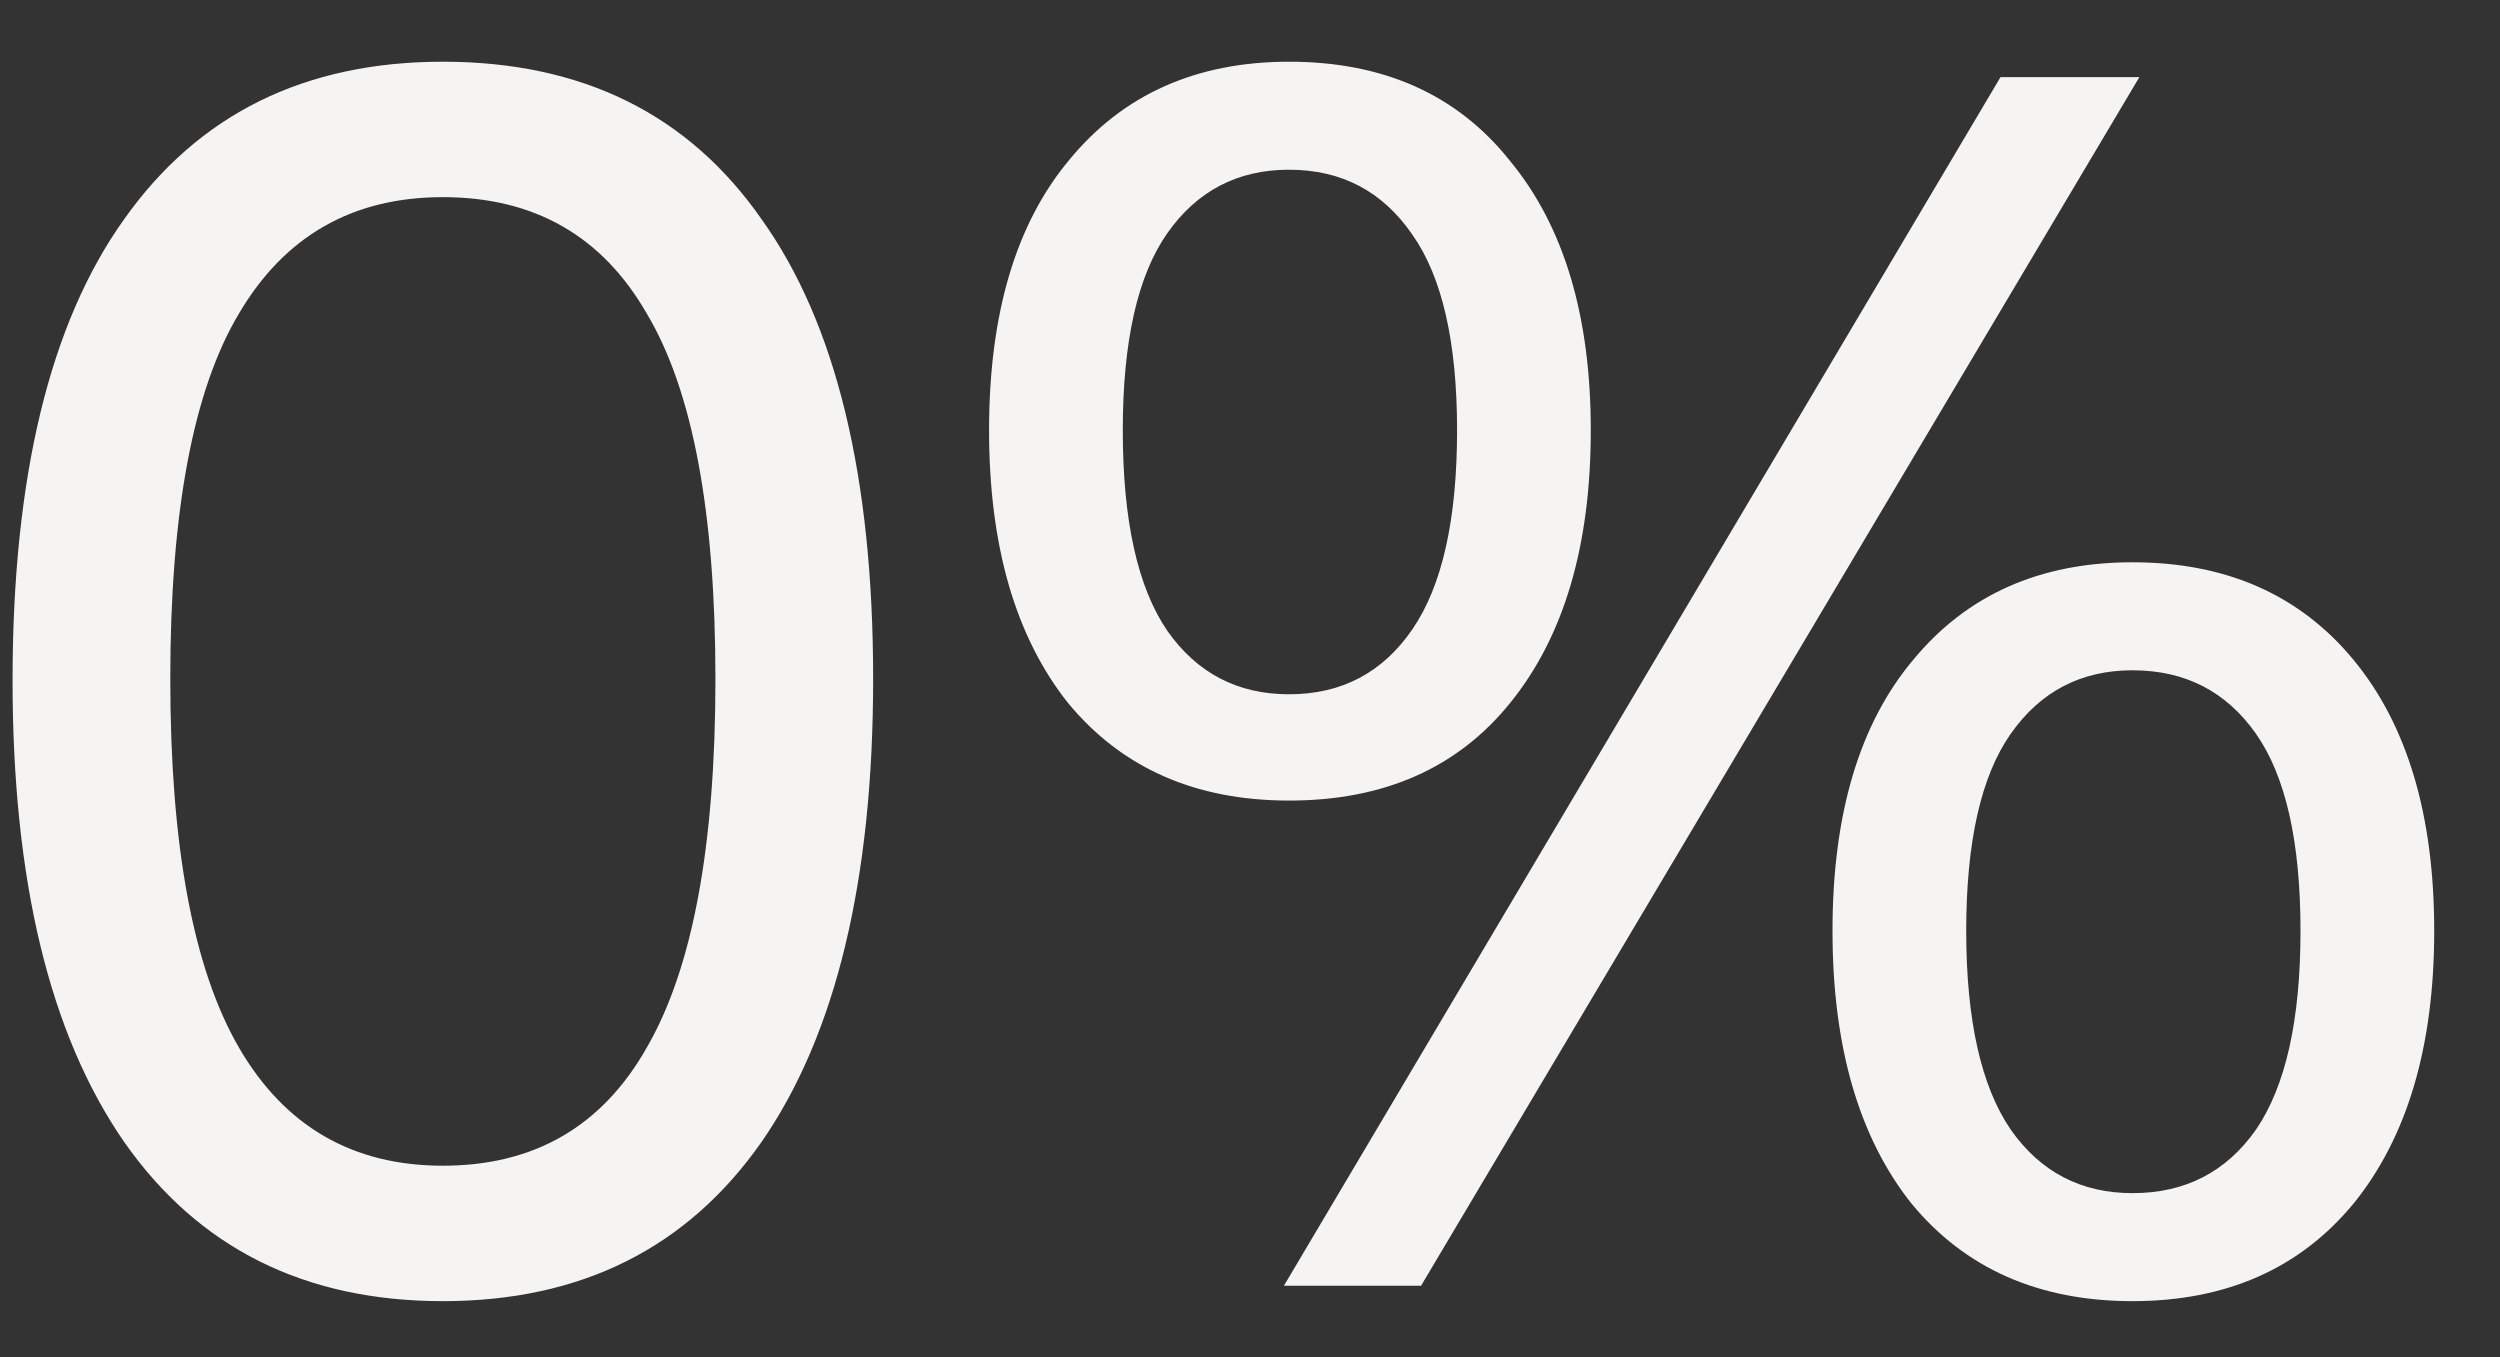 <svg width="35" height="19" viewBox="0 0 35 19" fill="none" xmlns="http://www.w3.org/2000/svg">
<rect x="0" y="0" width="35" height="19" fill="#333333" stroke="none"/>
<path d="M6.2 18.216C4.264 18.216 2.776 17.472 1.736 15.984C0.696 14.48 0.176 12.328 0.176 9.528C0.176 6.68 0.696 4.528 1.736 3.072C2.776 1.6 4.264 0.864 6.2 0.864C8.152 0.864 9.64 1.6 10.664 3.072C11.704 4.528 12.224 6.672 12.224 9.504C12.224 12.32 11.704 14.48 10.664 15.984C9.624 17.472 8.136 18.216 6.2 18.216ZM6.2 16.32C7.48 16.32 8.432 15.768 9.056 14.664C9.696 13.56 10.016 11.84 10.016 9.504C10.016 7.168 9.696 5.464 9.056 4.392C8.432 3.304 7.48 2.76 6.2 2.76C4.936 2.76 3.984 3.304 3.344 4.392C2.704 5.464 2.384 7.168 2.384 9.504C2.384 11.84 2.704 13.56 3.344 14.664C3.984 15.768 4.936 16.32 6.2 16.32ZM19.895 18H17.975L28.007 1.08H29.951L19.895 18ZM18.047 11.208C16.735 11.208 15.703 10.752 14.951 9.84C14.215 8.912 13.847 7.64 13.847 6.024C13.847 4.392 14.223 3.128 14.975 2.232C15.727 1.32 16.751 0.864 18.047 0.864C19.375 0.864 20.407 1.328 21.143 2.256C21.895 3.168 22.271 4.424 22.271 6.024C22.271 7.64 21.895 8.912 21.143 9.84C20.407 10.752 19.375 11.208 18.047 11.208ZM18.047 9.72C18.783 9.72 19.359 9.416 19.775 8.808C20.191 8.2 20.399 7.272 20.399 6.024C20.399 4.792 20.191 3.88 19.775 3.288C19.359 2.68 18.783 2.376 18.047 2.376C17.327 2.376 16.759 2.672 16.343 3.264C15.927 3.856 15.719 4.776 15.719 6.024C15.719 7.288 15.927 8.224 16.343 8.832C16.759 9.424 17.327 9.72 18.047 9.72ZM29.855 18.216C28.543 18.216 27.511 17.76 26.759 16.848C26.023 15.92 25.655 14.648 25.655 13.032C25.655 11.4 26.031 10.136 26.783 9.24C27.535 8.328 28.559 7.872 29.855 7.872C31.167 7.872 32.199 8.328 32.951 9.24C33.703 10.152 34.079 11.416 34.079 13.032C34.079 14.648 33.703 15.92 32.951 16.848C32.199 17.76 31.167 18.216 29.855 18.216ZM29.855 16.704C30.591 16.704 31.167 16.408 31.583 15.816C31.999 15.208 32.207 14.28 32.207 13.032C32.207 11.784 31.999 10.864 31.583 10.272C31.167 9.68 30.591 9.384 29.855 9.384C29.135 9.384 28.567 9.68 28.151 10.272C27.735 10.864 27.527 11.784 27.527 13.032C27.527 14.28 27.735 15.208 28.151 15.816C28.567 16.408 29.135 16.704 29.855 16.704Z" fill="#F5F4F3"/>
</svg>
